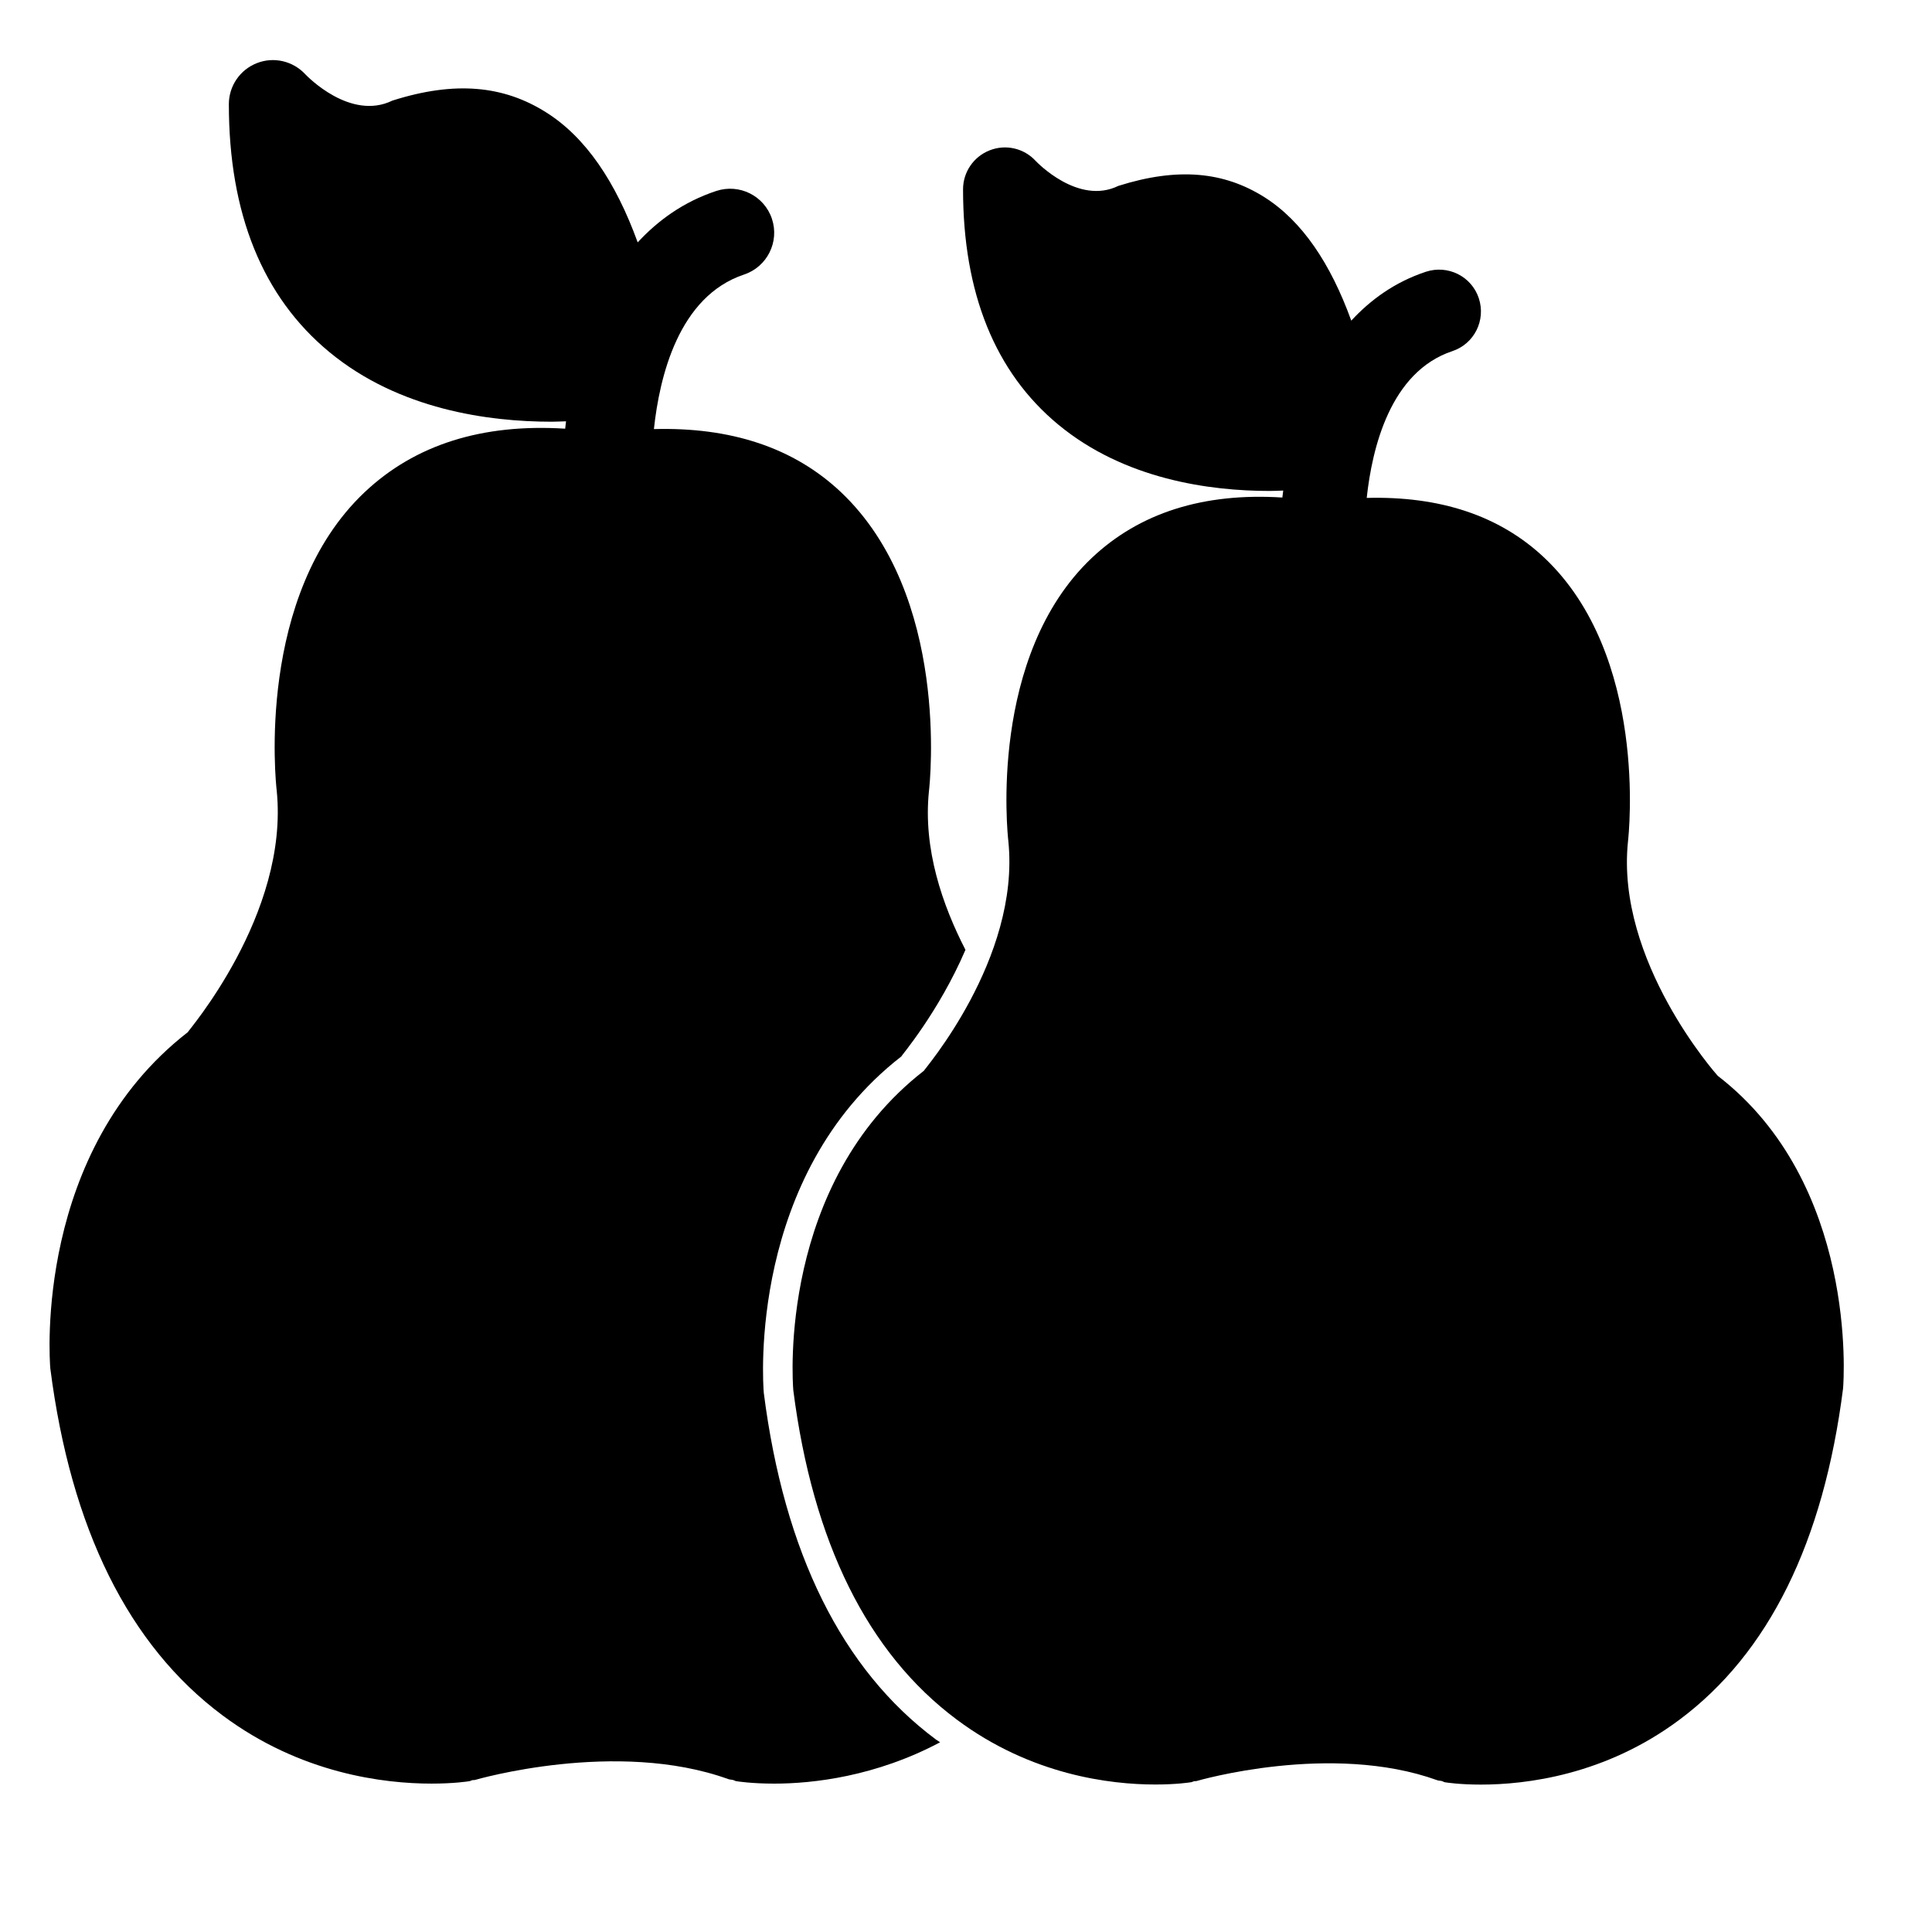 <?xml version="1.0" encoding="UTF-8"?>
<!-- Uploaded to: SVG Repo, www.svgrepo.com, Generator: SVG Repo Mixer Tools -->
<svg fill="#000000" width="800px" height="800px" version="1.1" viewBox="144 144 512 512" xmlns="http://www.w3.org/2000/svg">
 <g>
  <path d="m346.41 513.12c-0.25-2.875-4.074-57.625 36.398-89.109v0.02c-0.148 0 9.93-11.734 17.047-28.316-6.047-11.754-11.273-26.66-9.676-42.047 0.25-2.098 5.625-51.891-23.344-79.266-12.555-11.844-29.242-17.238-49.543-16.691 1.492-13.898 6.551-35.184 23.891-40.957 6.109-2.035 9.426-8.648 7.387-14.758-2.035-6.129-8.648-9.402-14.758-7.387-8.73 2.894-15.426 7.809-20.82 13.621-5.797-15.973-13.75-27.855-24.289-34.469-11.188-7.055-24.035-8.398-40.703-3.106-11.148 5.438-22.629-6.488-23.07-6.949-3.277-3.547-8.375-4.742-12.848-2.981-4.473 1.742-7.434 6.066-7.434 10.875 0 28.988 8.941 51.094 26.617 65.684 18.473 15.281 42.258 18.473 58.902 18.473 1.387 0 2.539-0.082 3.84-0.105-0.059 0.629-0.184 1.367-0.227 1.953-22.039-1.387-39.801 4.262-53.109 16.793-28.969 27.352-23.574 77.148-23.344 79.098 3.359 32.914-23.848 64.09-23.594 64.09v-0.02c-40.492 31.488-36.652 86.234-36.398 89.109 5.438 42.445 20.762 73.367 45.594 91.883 20.781 15.535 42.93 18.117 55.418 18.117 5.898 0 9.656-0.566 10.098-0.652 0.25-0.043 0.418-0.188 0.672-0.25 0.25-0.062 0.484 0 0.734-0.062 0.379-0.105 37.512-10.914 67.152-0.23 0.398 0.148 0.82 0.125 1.238 0.23 0.293 0.062 0.547 0.273 0.859 0.316 0.461 0.082 4.199 0.652 10.098 0.652 10.203 0 26.848-1.867 43.938-10.957-0.379-0.273-0.734-0.461-1.113-0.734-24.852-18.52-40.199-49.441-45.613-91.867z"/>
  <path d="m599.21 429.09c-0.273-0.293-27.039-30.375-23.785-62.012 0.23-1.996 5.352-49.289-22.168-75.277-11.922-11.25-27.773-16.352-47.062-15.848 1.426-13.203 6.234-33.418 22.691-38.898 5.816-1.93 8.941-8.207 7.012-14.023-1.93-5.816-8.207-8.922-14.023-7.012-8.293 2.75-14.652 7.43-19.773 12.953-5.5-15.176-13.059-26.449-23.07-32.746-10.621-6.695-22.82-7.977-38.668-2.961-10.559 5.164-21.477-6.172-21.895-6.613-3.106-3.379-7.934-4.492-12.195-2.812-4.242 1.66-7.055 5.75-7.055 10.328 0 27.52 8.5 48.535 25.273 62.387 17.551 14.504 40.137 17.551 55.945 17.551 1.324 0 2.414-0.062 3.633-0.105-0.062 0.586-0.168 1.281-0.23 1.848-20.93-1.324-37.809 4.051-50.445 15.953-27.52 25.988-22.379 73.285-22.168 75.129 3.191 31.258-22.652 60.879-22.418 60.879v-0.02c-38.457 29.914-34.805 81.91-34.574 84.641 5.164 40.305 19.711 69.672 43.305 87.266 19.754 14.758 40.789 17.215 52.648 17.215 5.606 0 9.172-0.547 9.594-0.629 0.23-0.043 0.398-0.188 0.629-0.23 0.23-0.062 0.461 0 0.691-0.062 0.355-0.105 35.645-10.371 63.793-0.211 0.379 0.148 0.777 0.105 1.176 0.211 0.293 0.062 0.504 0.25 0.797 0.316 0.441 0.082 3.988 0.629 9.594 0.629 11.859 0 32.895-2.457 52.648-17.215 23.574-17.59 38.145-46.961 43.328-87.789 0.191-2.231 3.863-54.27-33.227-82.84z"/>
 </g>
</svg>